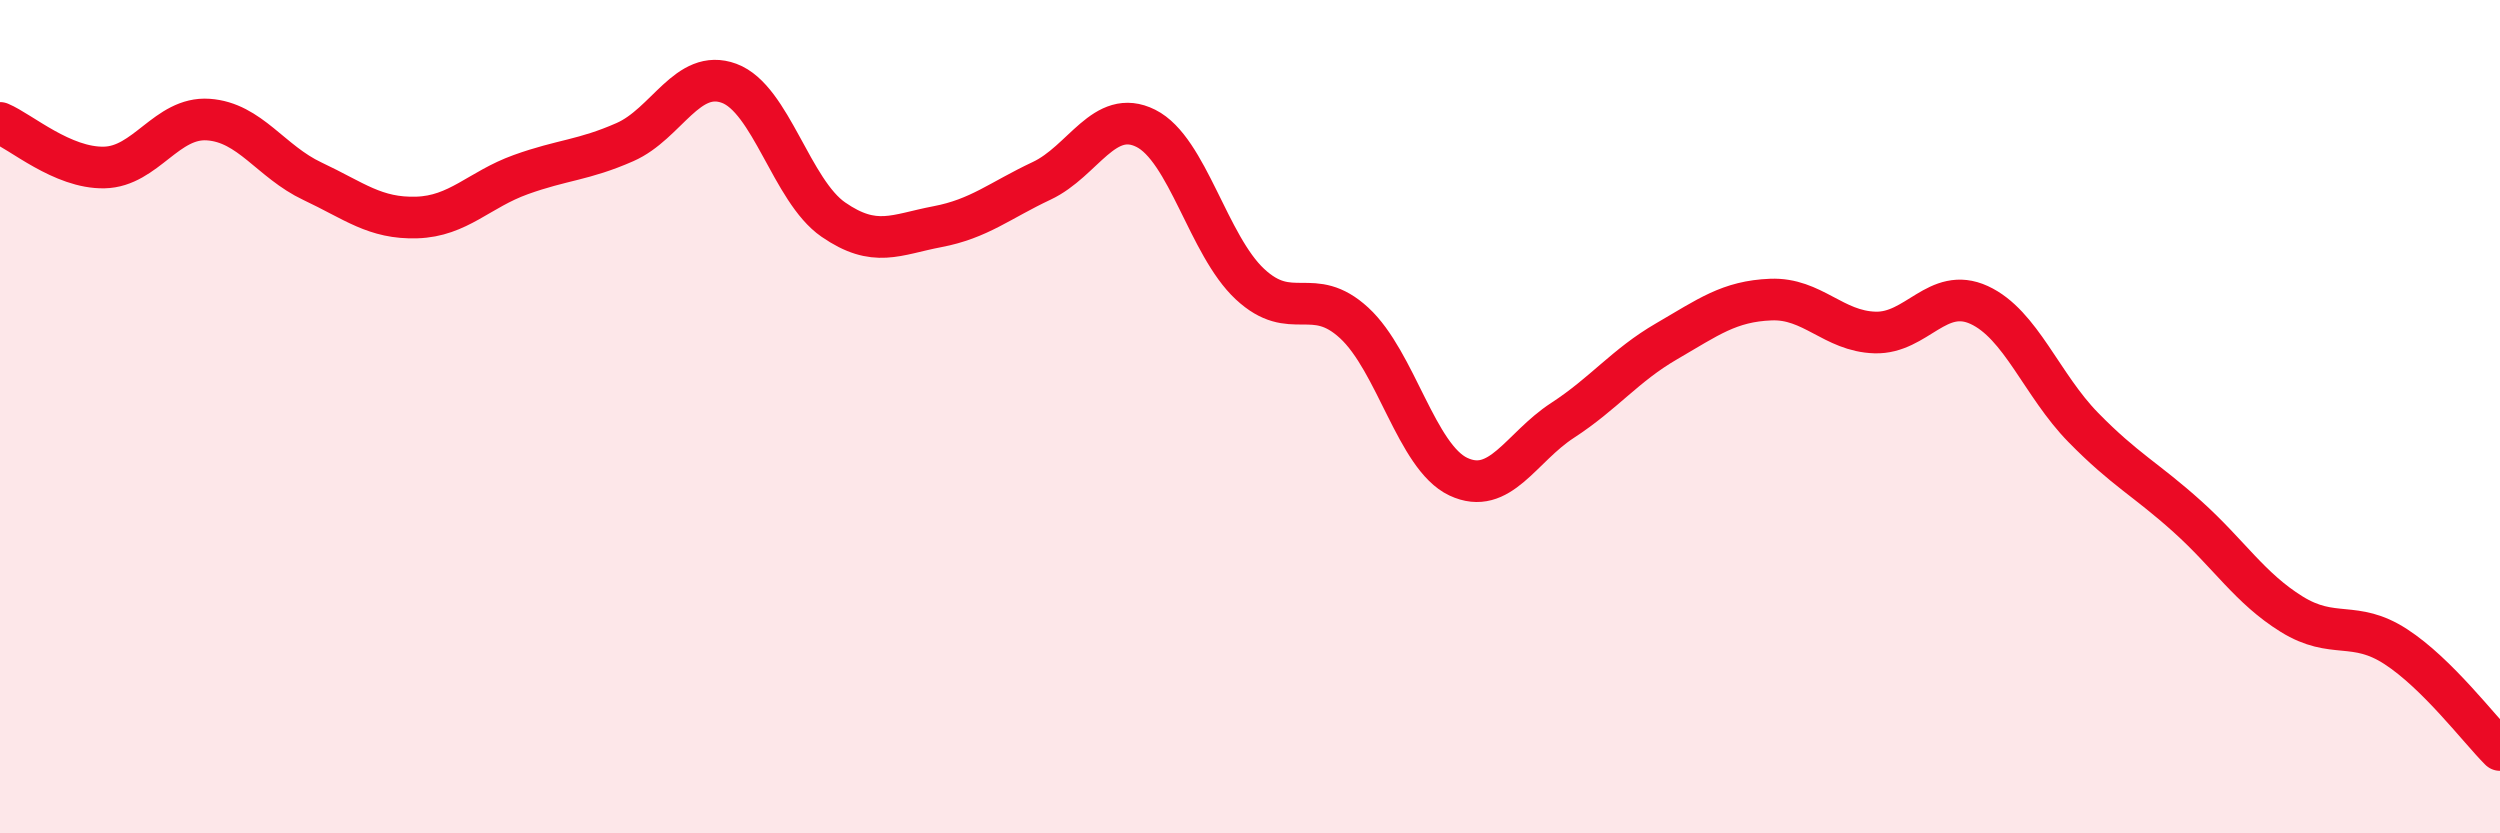 
    <svg width="60" height="20" viewBox="0 0 60 20" xmlns="http://www.w3.org/2000/svg">
      <path
        d="M 0,2.95 C 0.5,3.16 1.5,4.04 2.5,4.02 C 3.5,4 4,2.8 5,2.87 C 6,2.94 6.5,3.88 7.5,4.35 C 8.5,4.82 9,5.25 10,5.22 C 11,5.19 11.5,4.55 12.5,4.19 C 13.5,3.83 14,3.85 15,3.41 C 16,2.97 16.5,1.63 17.5,2 C 18.5,2.37 19,4.58 20,5.27 C 21,5.96 21.5,5.63 22.5,5.44 C 23.5,5.25 24,4.81 25,4.34 C 26,3.87 26.5,2.58 27.5,3.08 C 28.5,3.58 29,5.89 30,6.82 C 31,7.75 31.5,6.83 32.5,7.75 C 33.5,8.67 34,10.97 35,11.44 C 36,11.91 36.5,10.74 37.5,10.09 C 38.5,9.44 39,8.77 40,8.19 C 41,7.61 41.5,7.23 42.5,7.19 C 43.5,7.15 44,7.95 45,7.98 C 46,8.01 46.5,6.86 47.5,7.32 C 48.5,7.78 49,9.24 50,10.26 C 51,11.28 51.5,11.5 52.5,12.4 C 53.5,13.3 54,14.12 55,14.74 C 56,15.36 56.5,14.87 57.5,15.52 C 58.5,16.17 59.5,17.5 60,18L60 20L0 20Z"
        fill="#EB0A25"
        opacity="0.1"
        stroke-linecap="round"
        stroke-linejoin="round"
      />
      <path
        d="M 0,2.95 C 0.5,3.16 1.5,4.04 2.5,4.02 C 3.5,4 4,2.8 5,2.87 C 6,2.94 6.5,3.88 7.5,4.35 C 8.5,4.82 9,5.25 10,5.22 C 11,5.19 11.5,4.55 12.5,4.19 C 13.5,3.83 14,3.85 15,3.41 C 16,2.97 16.5,1.63 17.5,2 C 18.5,2.37 19,4.58 20,5.27 C 21,5.96 21.5,5.63 22.5,5.44 C 23.5,5.25 24,4.81 25,4.34 C 26,3.87 26.5,2.58 27.5,3.08 C 28.5,3.58 29,5.89 30,6.82 C 31,7.75 31.5,6.83 32.5,7.75 C 33.5,8.67 34,10.97 35,11.44 C 36,11.91 36.5,10.74 37.5,10.09 C 38.5,9.44 39,8.77 40,8.19 C 41,7.61 41.5,7.23 42.5,7.19 C 43.5,7.15 44,7.95 45,7.98 C 46,8.01 46.5,6.86 47.5,7.32 C 48.5,7.78 49,9.24 50,10.26 C 51,11.28 51.5,11.5 52.5,12.4 C 53.5,13.3 54,14.12 55,14.74 C 56,15.36 56.5,14.87 57.5,15.52 C 58.5,16.17 59.5,17.5 60,18"
        stroke="#EB0A25"
        stroke-width="1"
        fill="none"
        stroke-linecap="round"
        stroke-linejoin="round"
      />
    </svg>
  